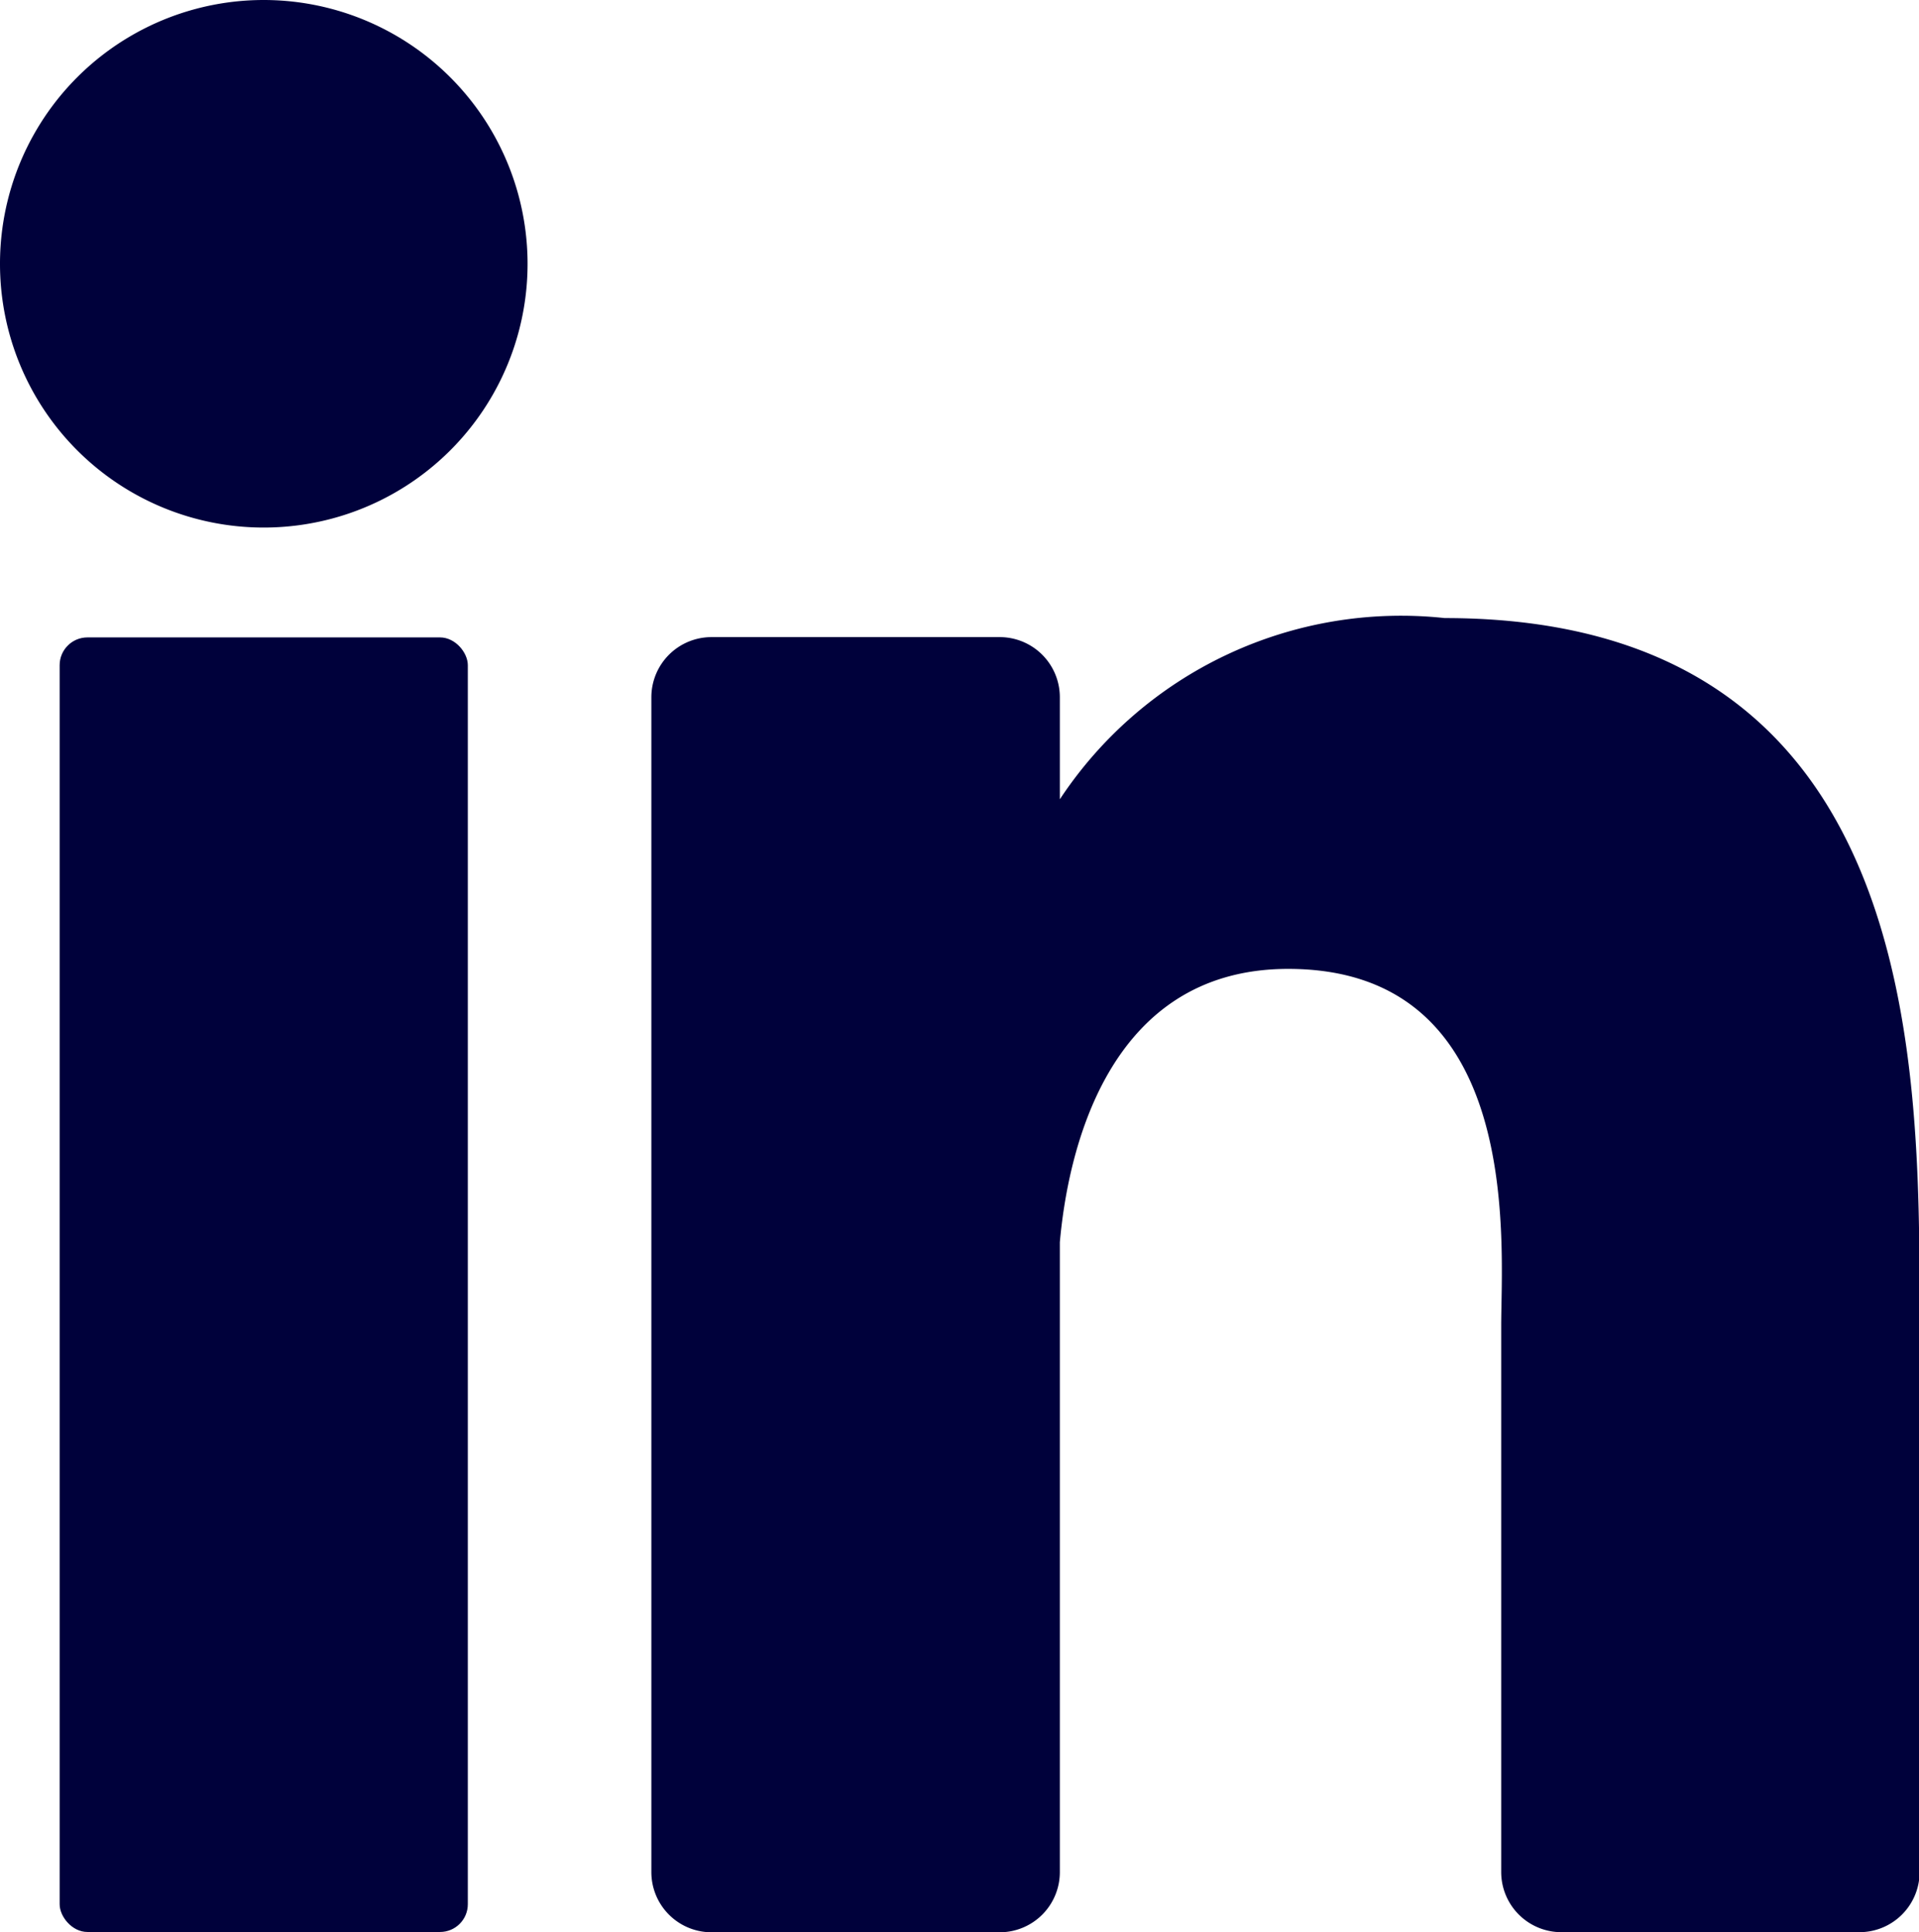 <svg id="Group_13377" data-name="Group 13377" xmlns="http://www.w3.org/2000/svg" width="19.144" height="19.274" viewBox="0 0 19.144 19.274">
  <g id="Group_13376" data-name="Group 13376" transform="translate(0 0)">
    <path id="Path_130" data-name="Path 130" d="M-44.113,43.7a4.079,4.079,0,0,0-3.839,1.808V44.49a.6.6,0,0,0-.6-.6h-2.875a.6.6,0,0,0-.6.6V56.211a.6.6,0,0,0,.6.6h2.875a.6.6,0,0,0,.6-.6V49.927c.075-.844.447-2.727,2.278-2.727,2.362,0,2.125,2.75,2.125,3.561v5.449a.6.6,0,0,0,.6.6h2.974a.6.6,0,0,0,.6-.6V50.588C-39.381,48.146-39.353,43.7-44.113,43.7Z" transform="translate(58.525 -37.534)" fill="#00013b"/>
    <path id="Path_131" data-name="Path 131" d="M-52.159,41.076a2.631,2.631,0,0,0-2.63,2.633,2.63,2.63,0,0,0,2.63,2.63,2.631,2.631,0,0,0,2.633-2.63A2.633,2.633,0,0,0-52.159,41.076Z" transform="translate(54.789 -41.076)" fill="#00013b"/>
    <rect id="Rectangle_13463" data-name="Rectangle 13463" width="4.072" height="12.915" rx="0.277" transform="translate(0.595 6.359)" fill="#00013b"/>
  </g>
</svg>
